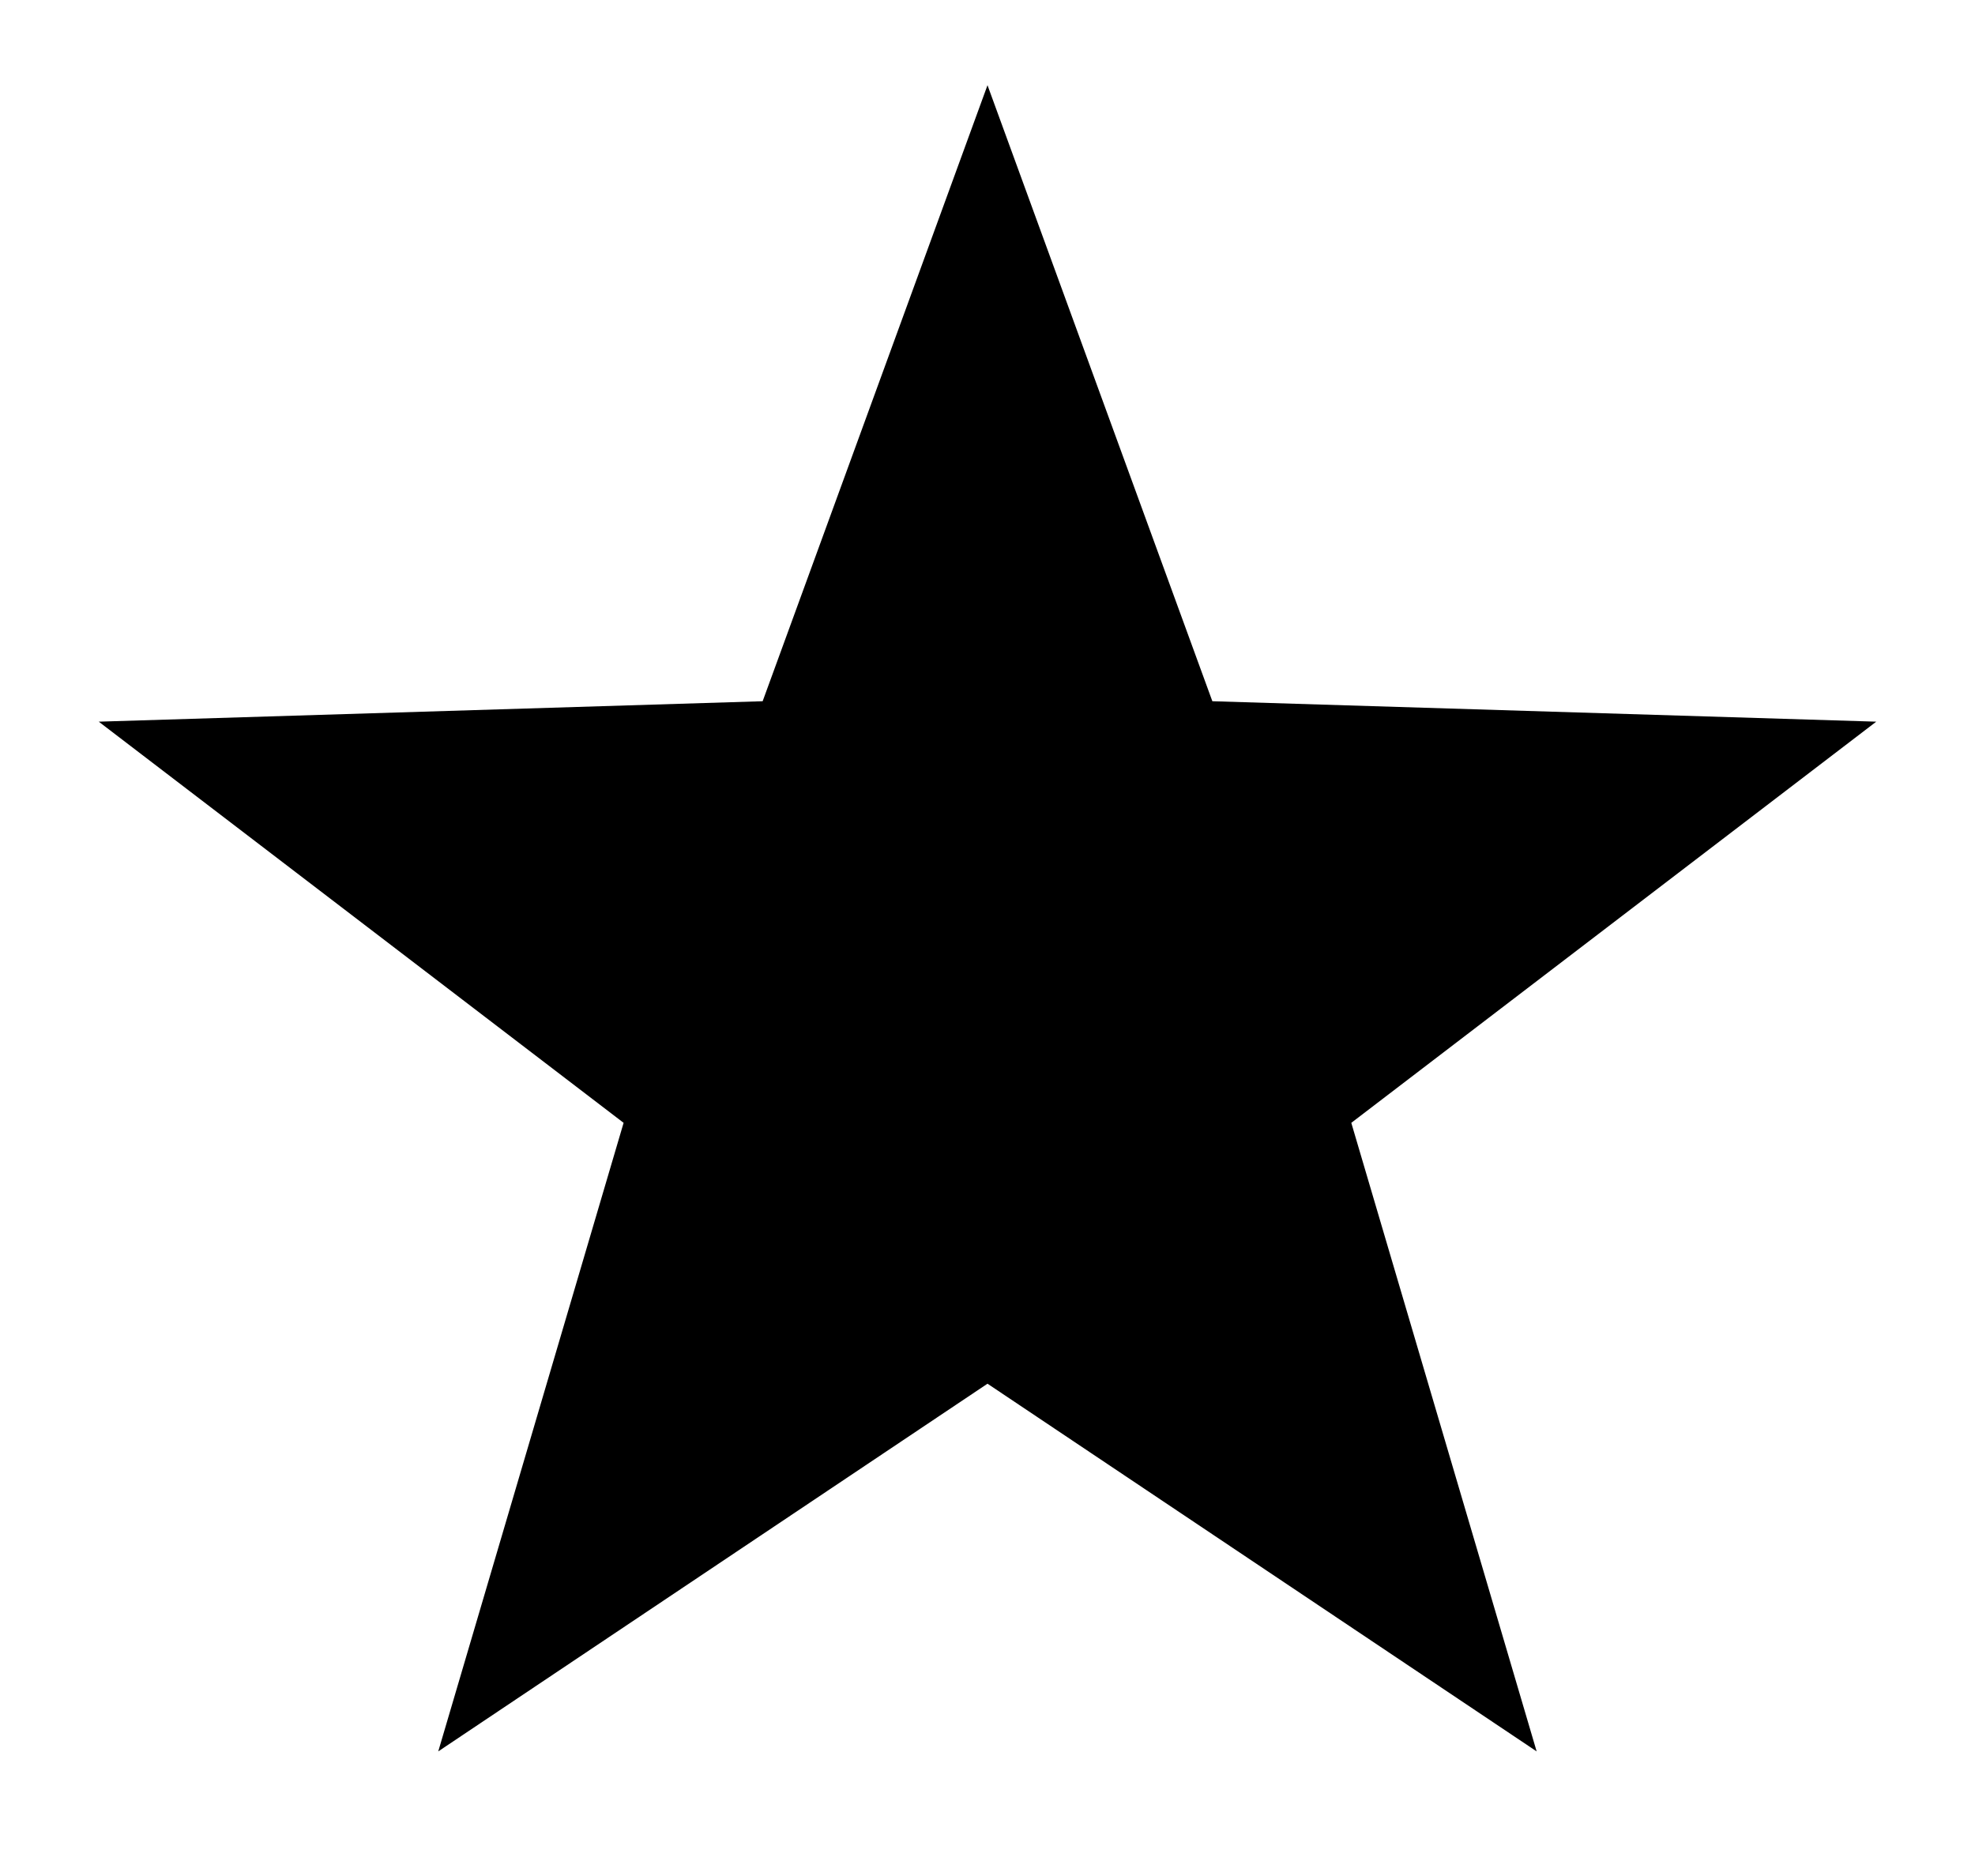 <svg id="svg" xmlns="http://www.w3.org/2000/svg" width="20" height="19" viewBox="0 0 20 19"><title>icon_star-feature</title>
<polygon fill="currentColor" points="10,0.863 12.277,7.102 19,7.309 13.684,11.372 15.561,17.738 10,14.014 4.438,17.738 6.315,11.372 1,7.309 7.723,7.102"/>
</svg>
